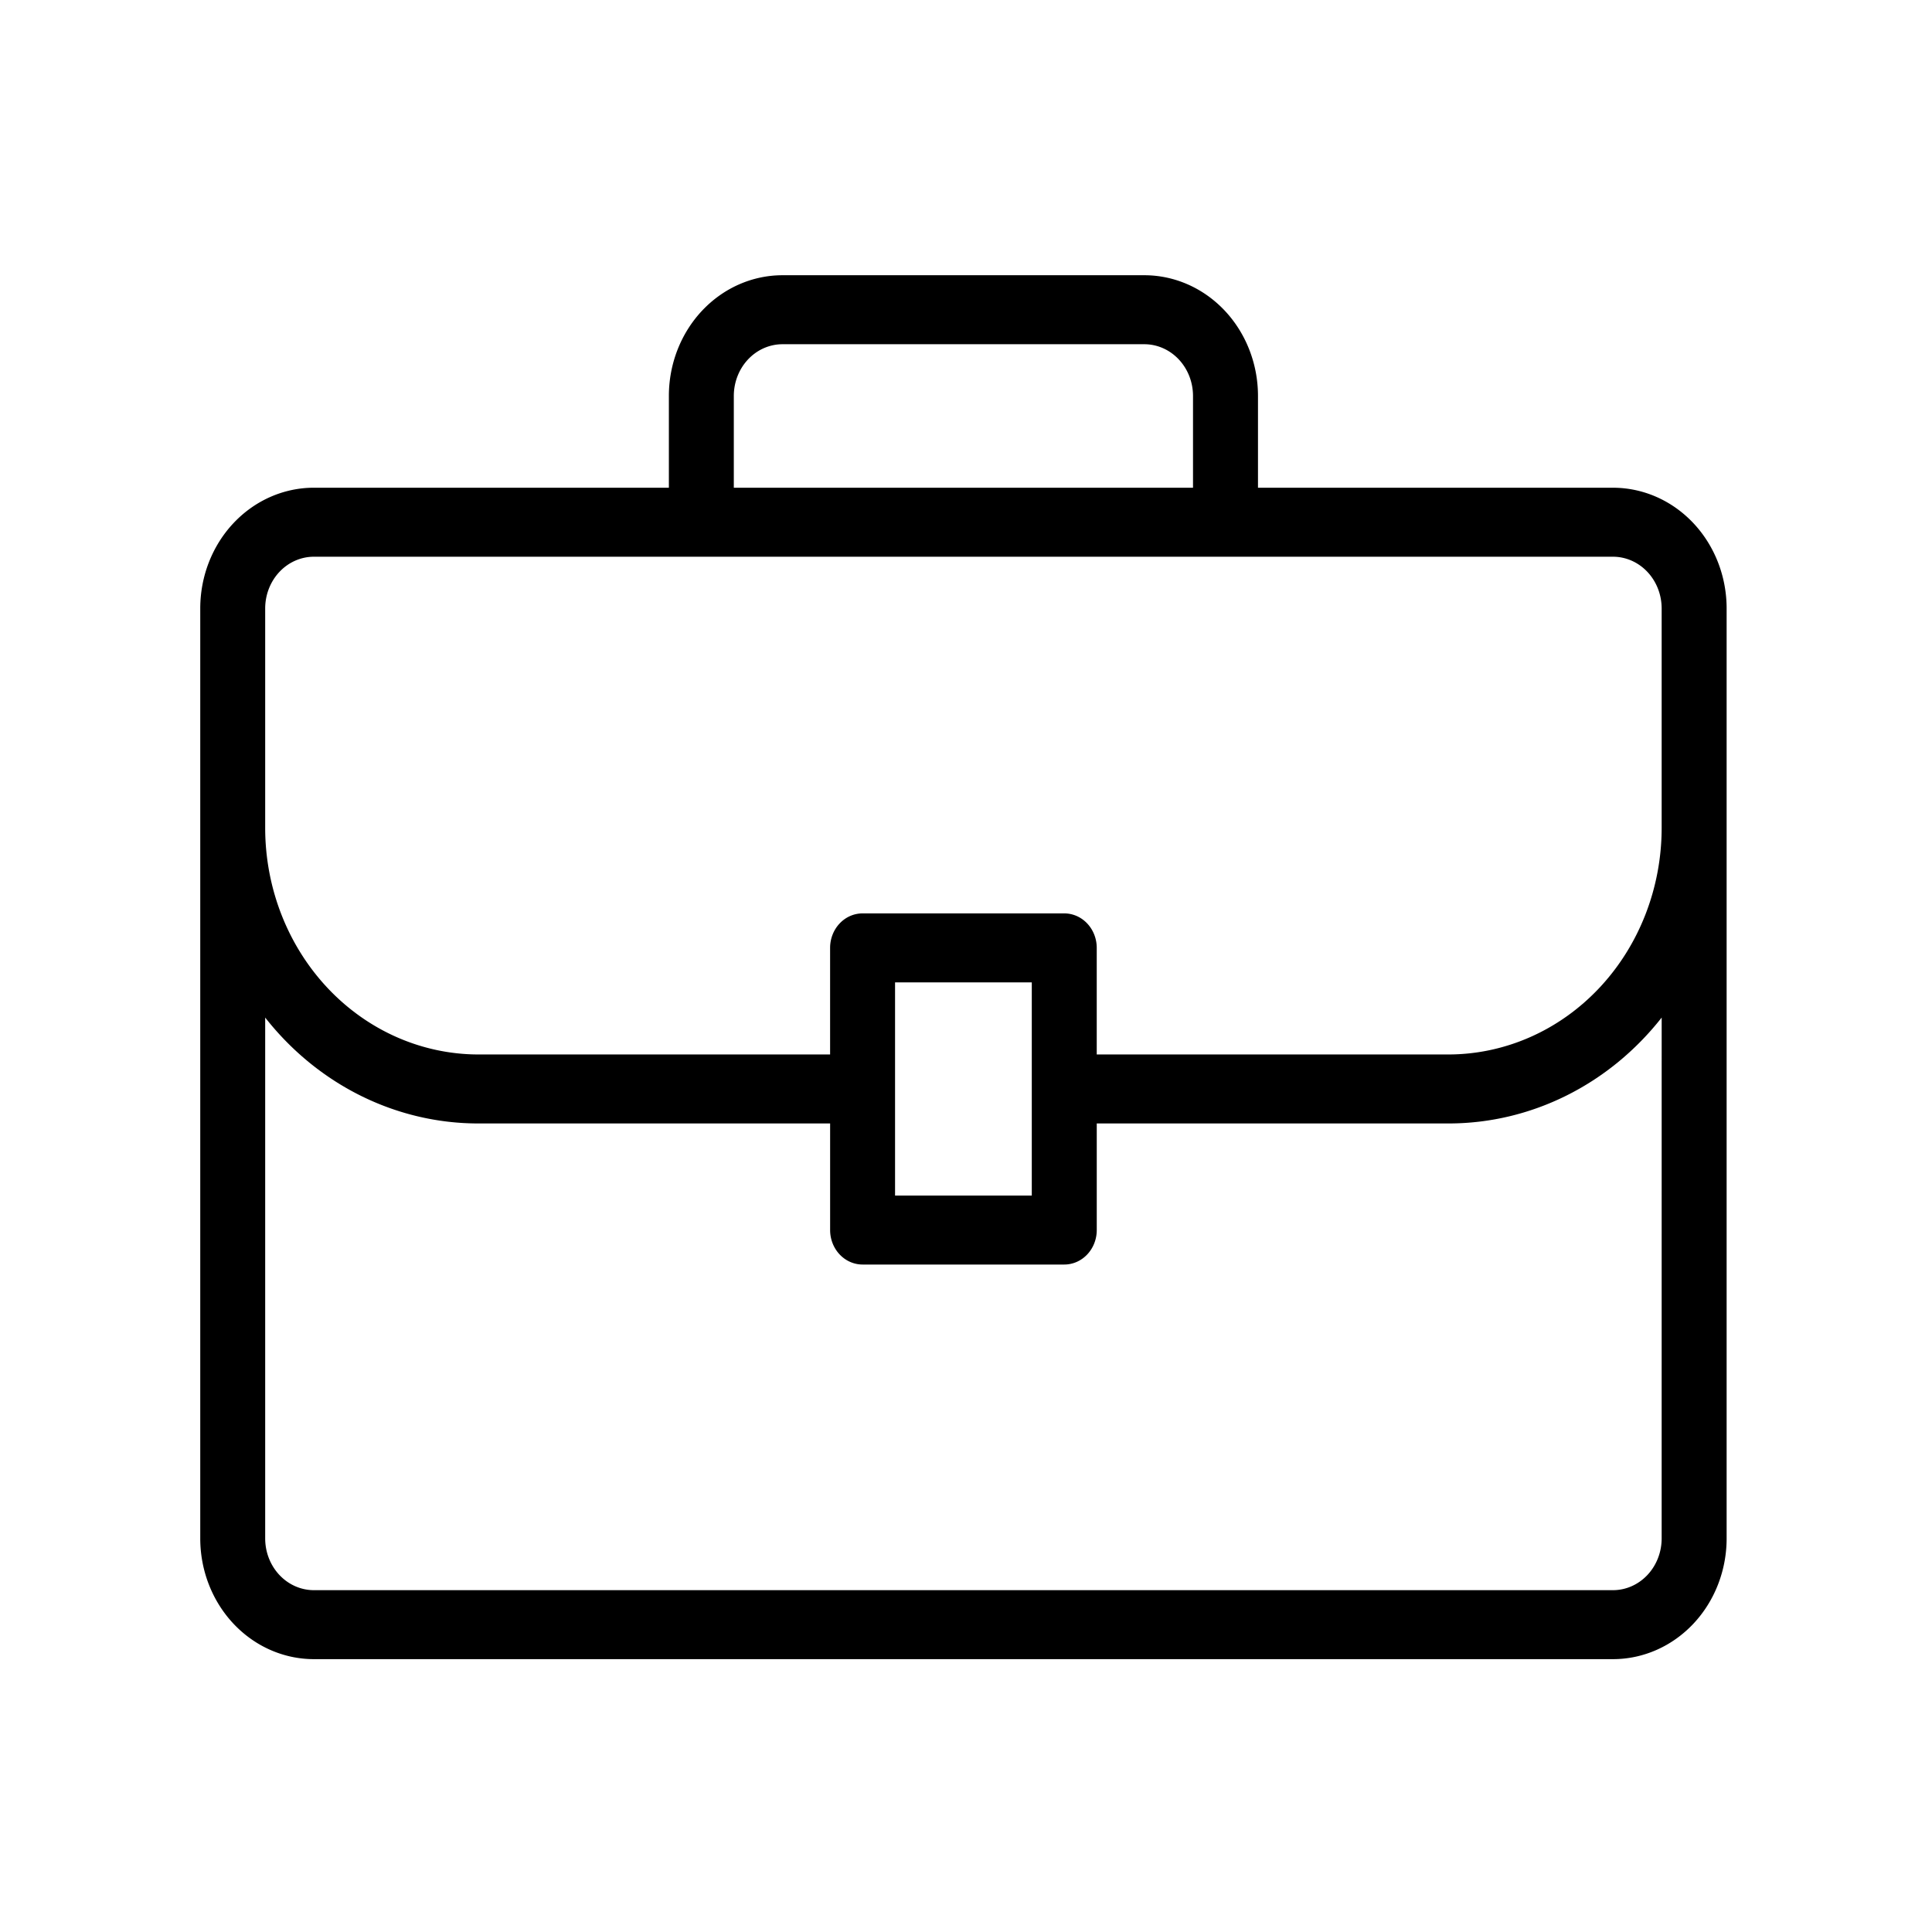 <?xml version="1.0" encoding="UTF-8" standalone="no"?>
<svg
   id="Layer_2"
   height="512"
   viewBox="0 0 100 100"
   width="512"
   data-name="Layer 2"
   version="1.1"
   sodipodi:docname="ic-carreira.svg"
   inkscape:version="1.2.2 (b0a8486541, 2022-12-01)"
   xmlns:inkscape="http://www.inkscape.org/namespaces/inkscape"
   xmlns:sodipodi="http://sodipodi.sourceforge.net/DTD/sodipodi-0.dtd"
   xmlns="http://www.w3.org/2000/svg"
   xmlns:svg="http://www.w3.org/2000/svg">
  <defs
     id="defs7" />
  <sodipodi:namedview
     id="namedview5"
     pagecolor="#ffffff"
     bordercolor="#666666"
     borderopacity="1.0"
     inkscape:showpageshadow="2"
     inkscape:pageopacity="0.0"
     inkscape:pagecheckerboard="0"
     inkscape:deskcolor="#d1d1d1"
     showgrid="false"
     inkscape:zoom="1.4511719"
     inkscape:cx="256"
     inkscape:cy="255.65545"
     inkscape:window-width="1920"
     inkscape:window-height="1052"
     inkscape:window-x="1920"
     inkscape:window-y="0"
     inkscape:window-maximized="1"
     inkscape:current-layer="Layer_2" />
  <path
     d="M 83.486,25.245 H 65.113 V 20.495 A 5.883,6.249 0 0 0 59.23,14.246 H 40.504 a 5.883,6.249 0 0 0 -5.883,6.249 v 4.749 H 16.248 a 5.883,6.249 0 0 0 -5.883,6.249 v 48.135 a 5.883,6.249 0 0 0 5.883,6.249 h 67.239 a 5.883,6.249 0 0 0 5.883,-6.249 V 31.494 A 5.883,6.249 0 0 0 83.486,25.245 Z M 37.982,20.495 a 2.521,2.678 0 0 1 2.521,-2.678 h 18.726 a 2.521,2.678 0 0 1 2.521,2.678 v 4.749 H 37.982 Z M 13.726,31.494 a 2.521,2.678 0 0 1 2.521,-2.678 h 67.239 a 2.521,2.678 0 0 1 2.521,2.678 V 42.867 A 11.044,11.73 0 0 1 74.98,54.579 H 56.767 v -5.517 a 1.681,1.785 0 0 0 -1.681,-1.785 h -10.439 a 1.681,1.785 0 0 0 -1.681,1.785 v 5.517 H 24.753 A 11.044,11.73 0 0 1 13.726,42.867 Z M 53.405,50.848 V 61.882 H 46.328 V 50.848 Z m 32.602,28.781 a 2.521,2.678 0 0 1 -2.521,2.678 H 16.248 A 2.521,2.678 0 0 1 13.726,79.629 V 52.669 a 14.364,15.256 0 0 0 11.027,5.481 H 42.967 v 5.517 a 1.681,1.785 0 0 0 1.681,1.785 h 10.439 a 1.681,1.785 0 0 0 1.681,-1.785 v -5.517 h 18.213 a 14.364,15.256 0 0 0 11.027,-5.481 z"
     id="path2"
     style="stroke-width:0.866" />
</svg>
